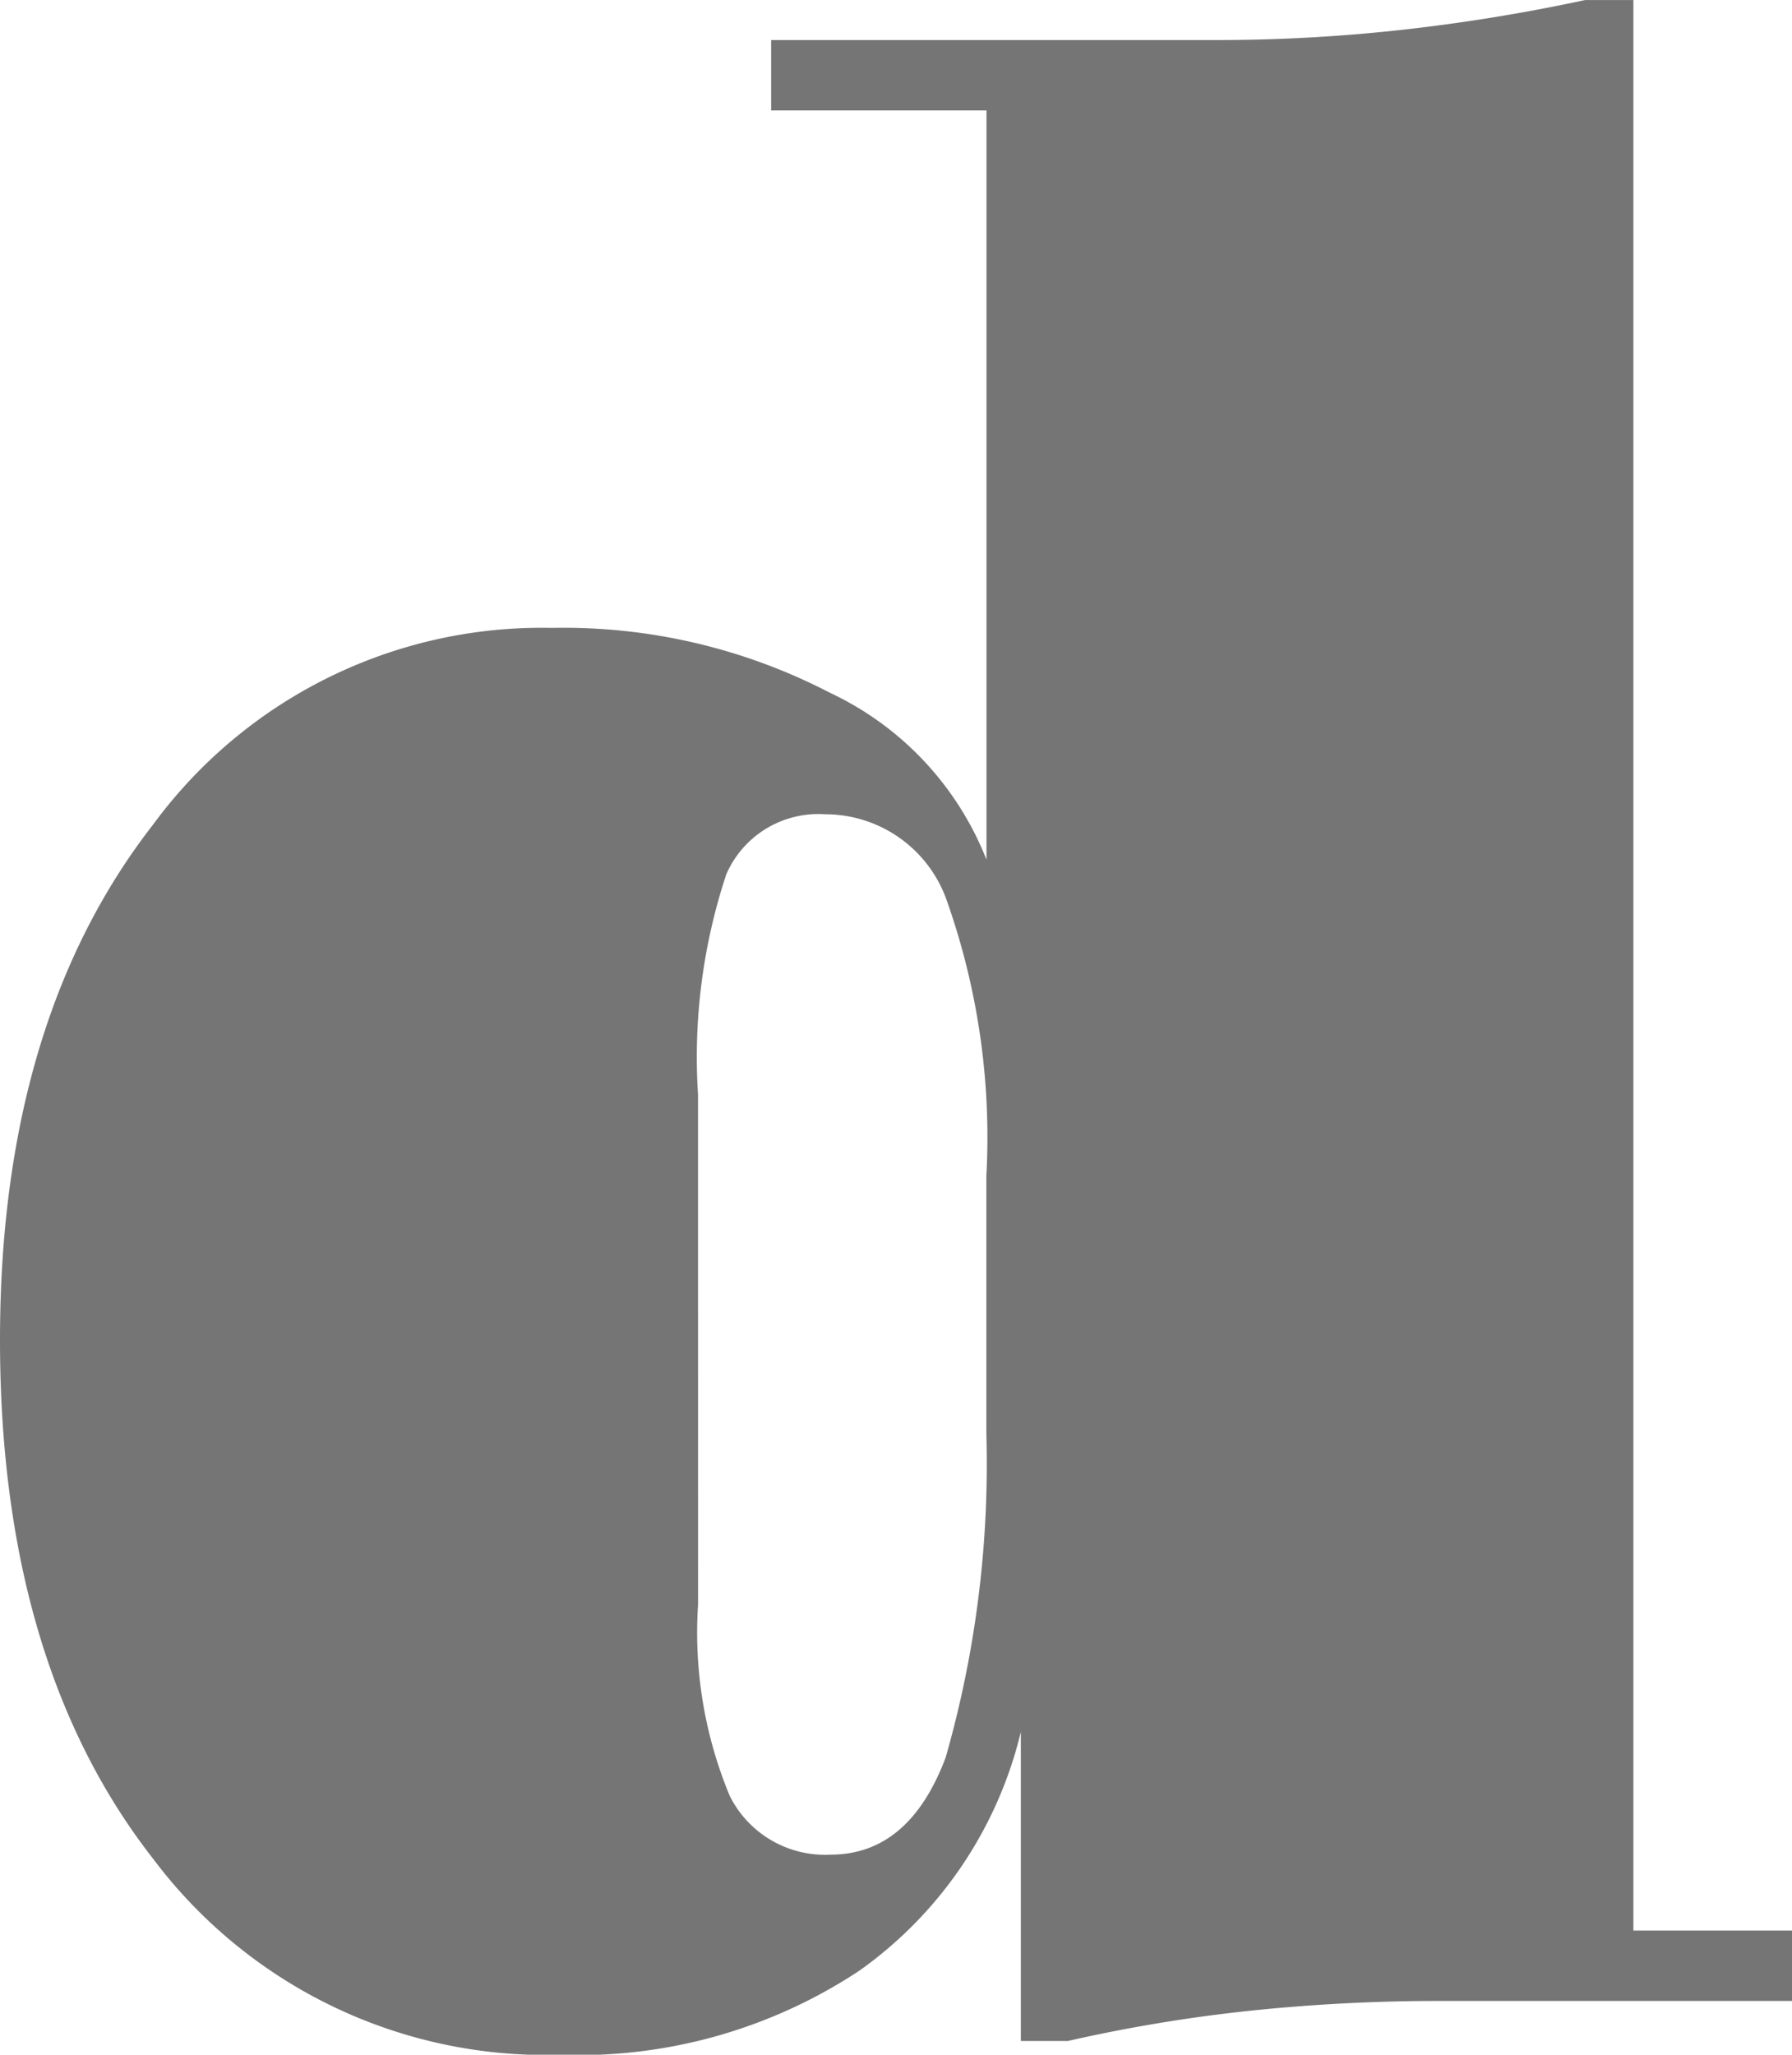 <svg xmlns="http://www.w3.org/2000/svg" width="40.594" height="46.531" viewBox="0 0 40.594 46.531">
  <path id="パス_159744" data-name="パス 159744" d="M17.594-8.969a9.624,9.624,0,0,0,.719,4.328,2.412,2.412,0,0,0,2.281,1.328q1.781,0,2.609-2.2a24.193,24.193,0,0,0,.922-7.328v-5.844a16.063,16.063,0,0,0-.891-6.219,2.916,2.916,0,0,0-2.766-1.969,2.271,2.271,0,0,0-2.234,1.359,13.155,13.155,0,0,0-.641,4.984ZM29.313-44.406a38.177,38.177,0,0,0,4.25-.234,41.509,41.509,0,0,0,4.125-.672h1.094V-1.594h3.594V0h-8a40.875,40.875,0,0,0-4.25.219,35.279,35.279,0,0,0-4.156.688H24.906v-7A9.284,9.284,0,0,1,21.25-.687a11.526,11.526,0,0,1-6.781,1.906A11.116,11.116,0,0,1,5.25-3.219Q1.781-7.656,1.781-14.969q0-7.219,3.469-11.672a10.919,10.919,0,0,1,9.031-4.453,13.1,13.1,0,0,1,6.3,1.469,7.01,7.01,0,0,1,3.547,3.781V-42.812H19.25v-1.594Z" transform="translate(-1.781 45.313)" fill="#757575"/>
</svg>